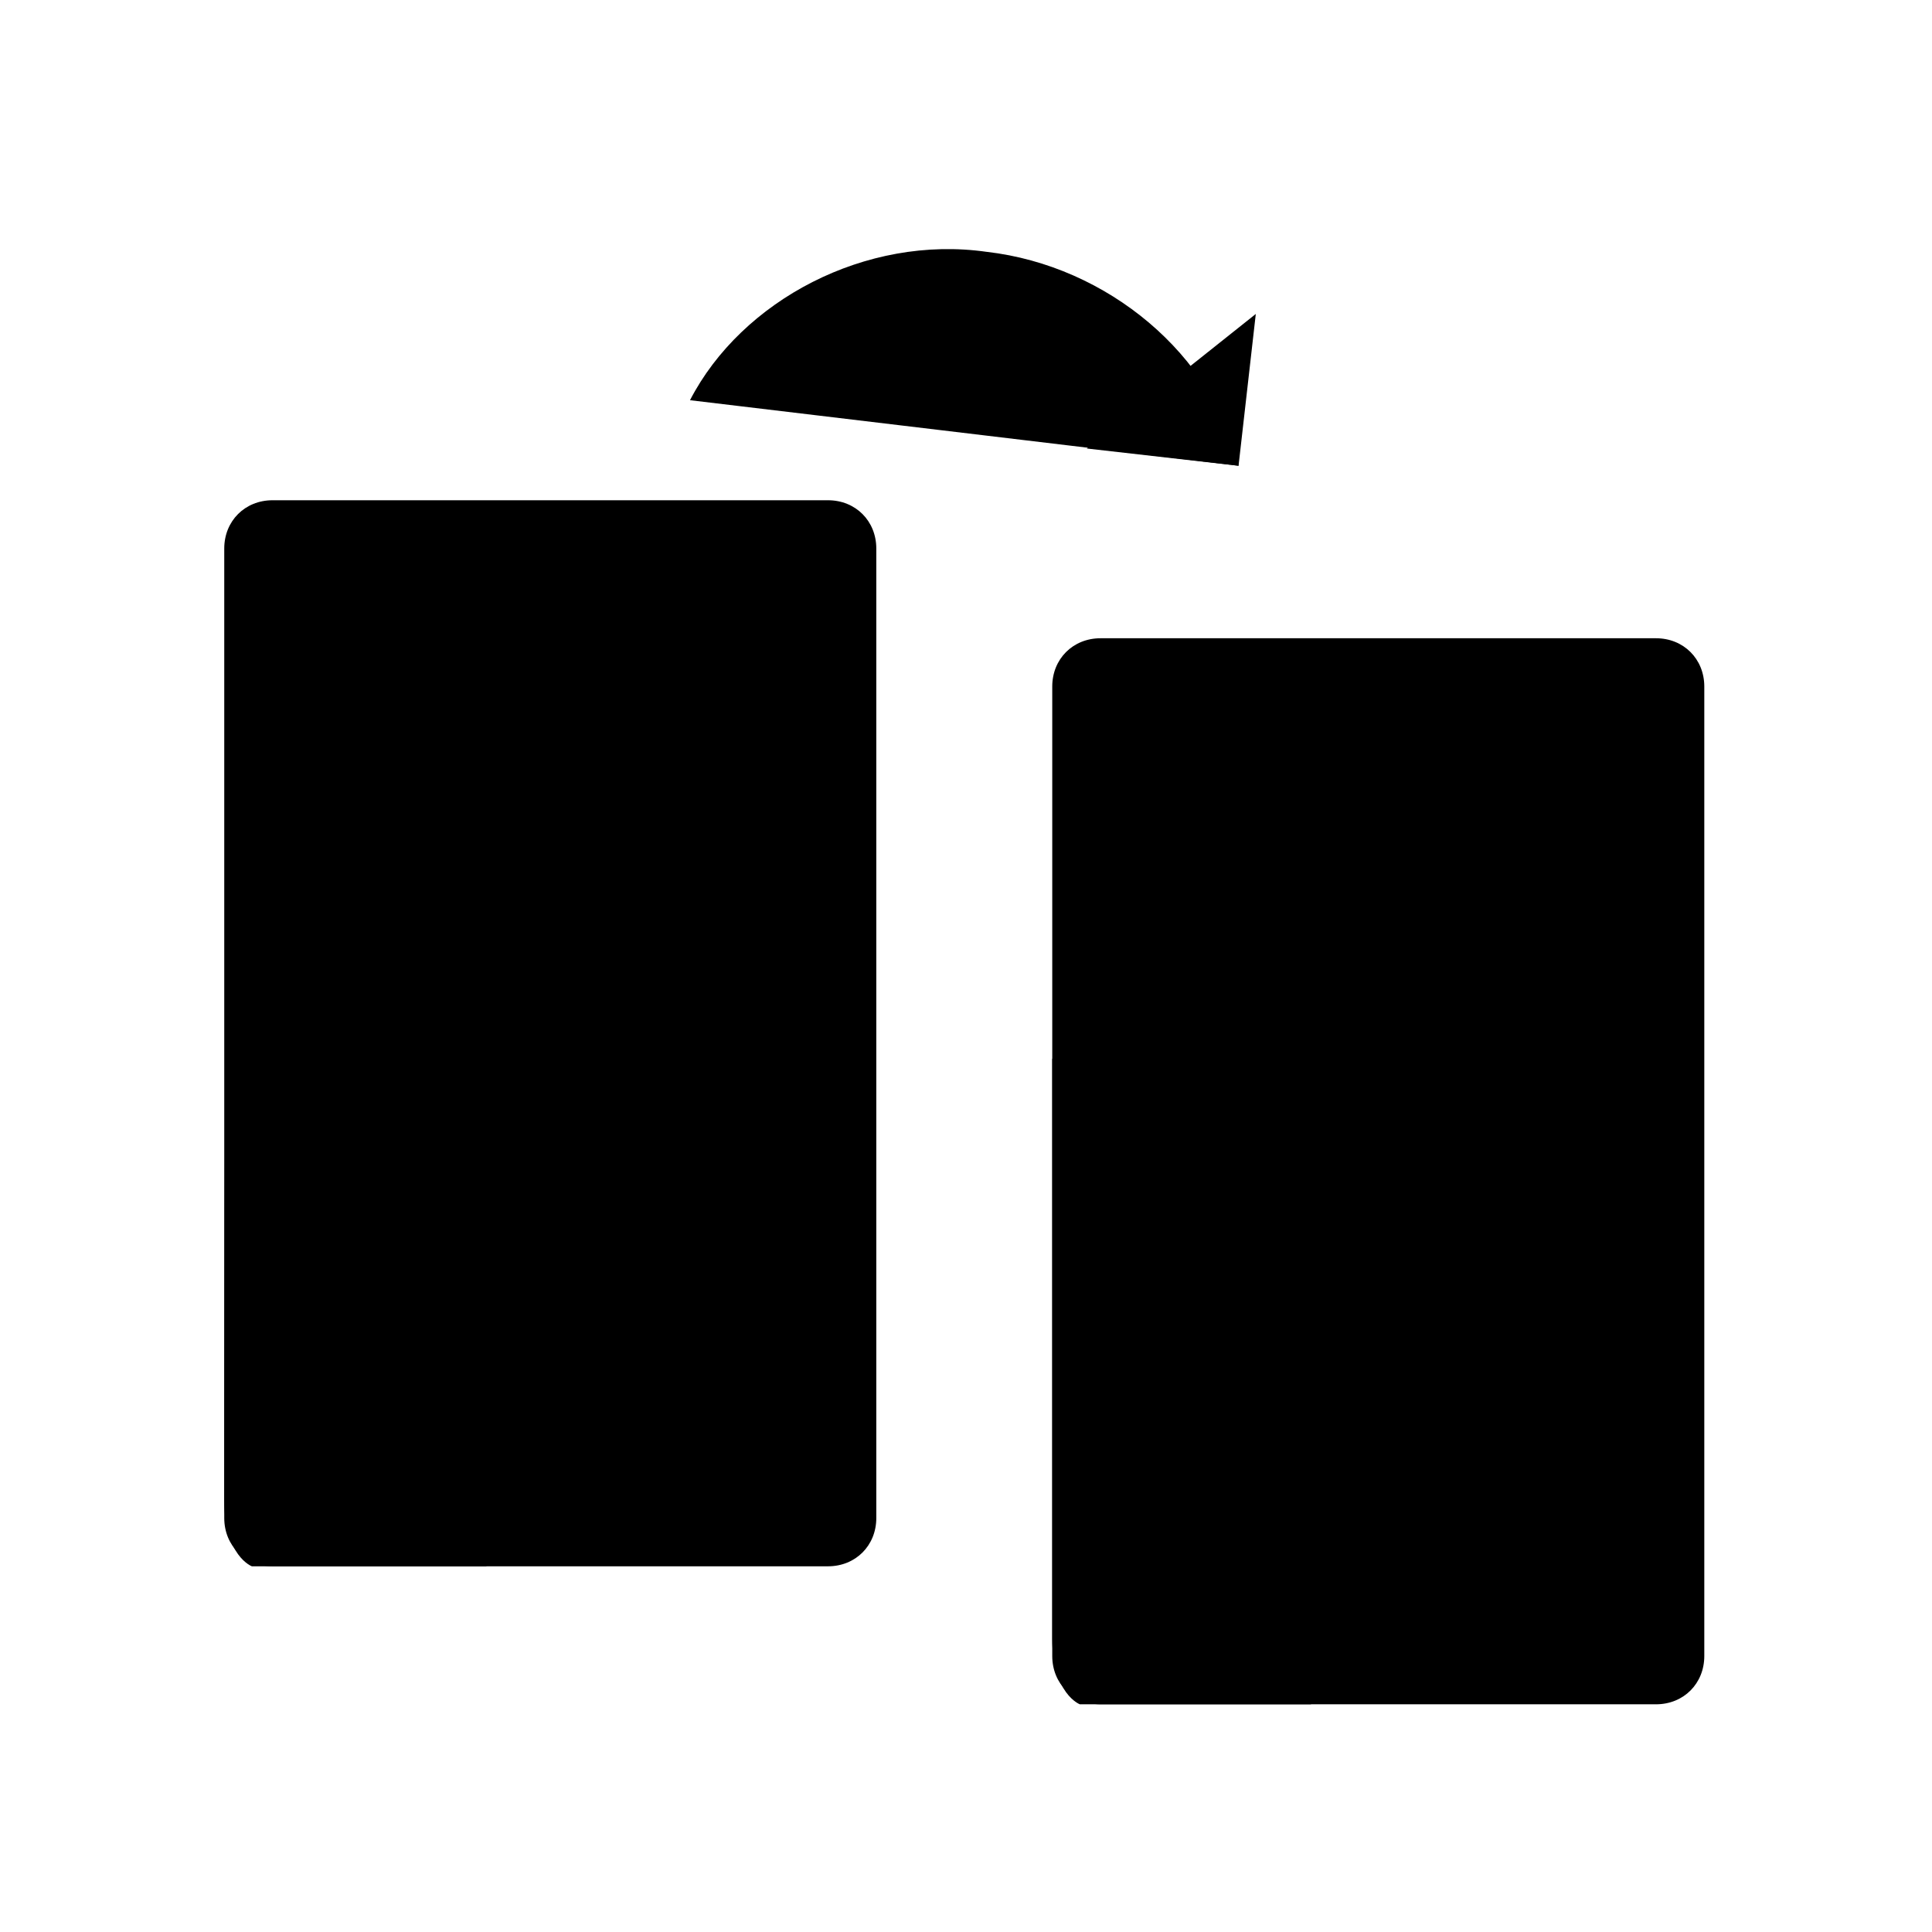 <svg version="1.1" xmlns="http://www.w3.org/2000/svg" x="0" y="0" viewBox="0 0 56 56"><g class="shadeprimary"><path d="M6.6 26.7c0-.1.7.2.7.2.4.2.6.4.8.8.7 1.3.4 2.8.4 4.2-.1 1.7.1 3.4.2 5.1.2 1.5.3 3 1 4.4.6 1.2 1.9 1.7 3.1 2.2.8.3 1.2.9 1.3 1.8H7.3s-.8-.3-.8-1.9c0 0 0-16.8.1-16.8zM30.5 30.7c0-.1.6.2.7.2.4.2.6.4.8.8.7 1.3.5 2.8.4 4.2-.1 1.7 0 3.4.2 5.1.2 1.5.3 3 1 4.4.6 1.2 1.9 1.7 3.1 2.2.8.3 1.2.9 1.3 1.8h-6.7s-.8-.3-.8-1.9V30.7z"/></g><g class="strokeprimary"><path d="M7.9 14.5H24c.8 0 1.4.6 1.4 1.4V44c0 .8-.6 1.4-1.4 1.4H7.9c-.8 0-1.4-.6-1.4-1.4V15.9c0-.8.6-1.4 1.4-1.4zM10.3 33.5h12.2M10.3 38.4h12.2M31.9 18.5H48c.8 0 1.4.6 1.4 1.4V48c0 .8-.6 1.4-1.4 1.4H31.9c-.8 0-1.4-.6-1.4-1.4V19.9c0-.8.6-1.4 1.4-1.4z"/></g><path d="M11.9 26.4v-2.2l-.3-.1c-1.1-.3-1.7-.9-1.7-1.8 0-1.2.9-1.9 2-2v-.8h.8v.8c1 .1 1.9.8 2 2h-1.1c-.1-.5-.3-.9-.9-1v2l.4.1c1 .2 1.6.9 1.6 1.9 0 1.2-.8 2-2.1 2.1v1h-.8v-1c-1.3-.1-2.1-.9-2.2-2.2h1.1c.2.5.6 1 1.2 1.2zm.1-3.3v-1.9c-.6.1-1 .5-1 1s.2.7 1 .9zm.7 1.3v2c.6-.1 1-.5 1-1s-.3-.9-1-1z" class="strokeprimaryinverted"/><path d="M36 30.4v-2.2l-.3-.1c-1.1-.3-1.7-.9-1.7-1.8 0-1.2.9-1.9 2-2v-.8h.8v.8c1 .1 1.9.8 2 2h-1.1c0-.5-.3-.9-.9-1v2l.5.1c1 .2 1.6.9 1.6 1.9 0 1.2-.8 2-2.1 2.1v1H36v-1c-1.3-.1-2.1-.9-2.2-2.2h1.1c.1.5.4 1 1.1 1.2zm0-3.3v-1.9c-.6.1-1 .5-1 1s.3.7 1 .9zm.7 1.3v2c.6-.1 1-.5 1-1 .1-.5-.2-.9-1-1z" class="strokesecondaryinverted"/><g class="strokesecondary"><path d="m36.4 9.1-.5 4.4-4.4-.5"/><path d="M20 11.6c1.5-2.9 5.1-4.8 8.6-4.3 3.5.4 6.6 3 7.3 6.2M34.3 37.5h12.2M34.3 42.4h12.2"/></g></svg>